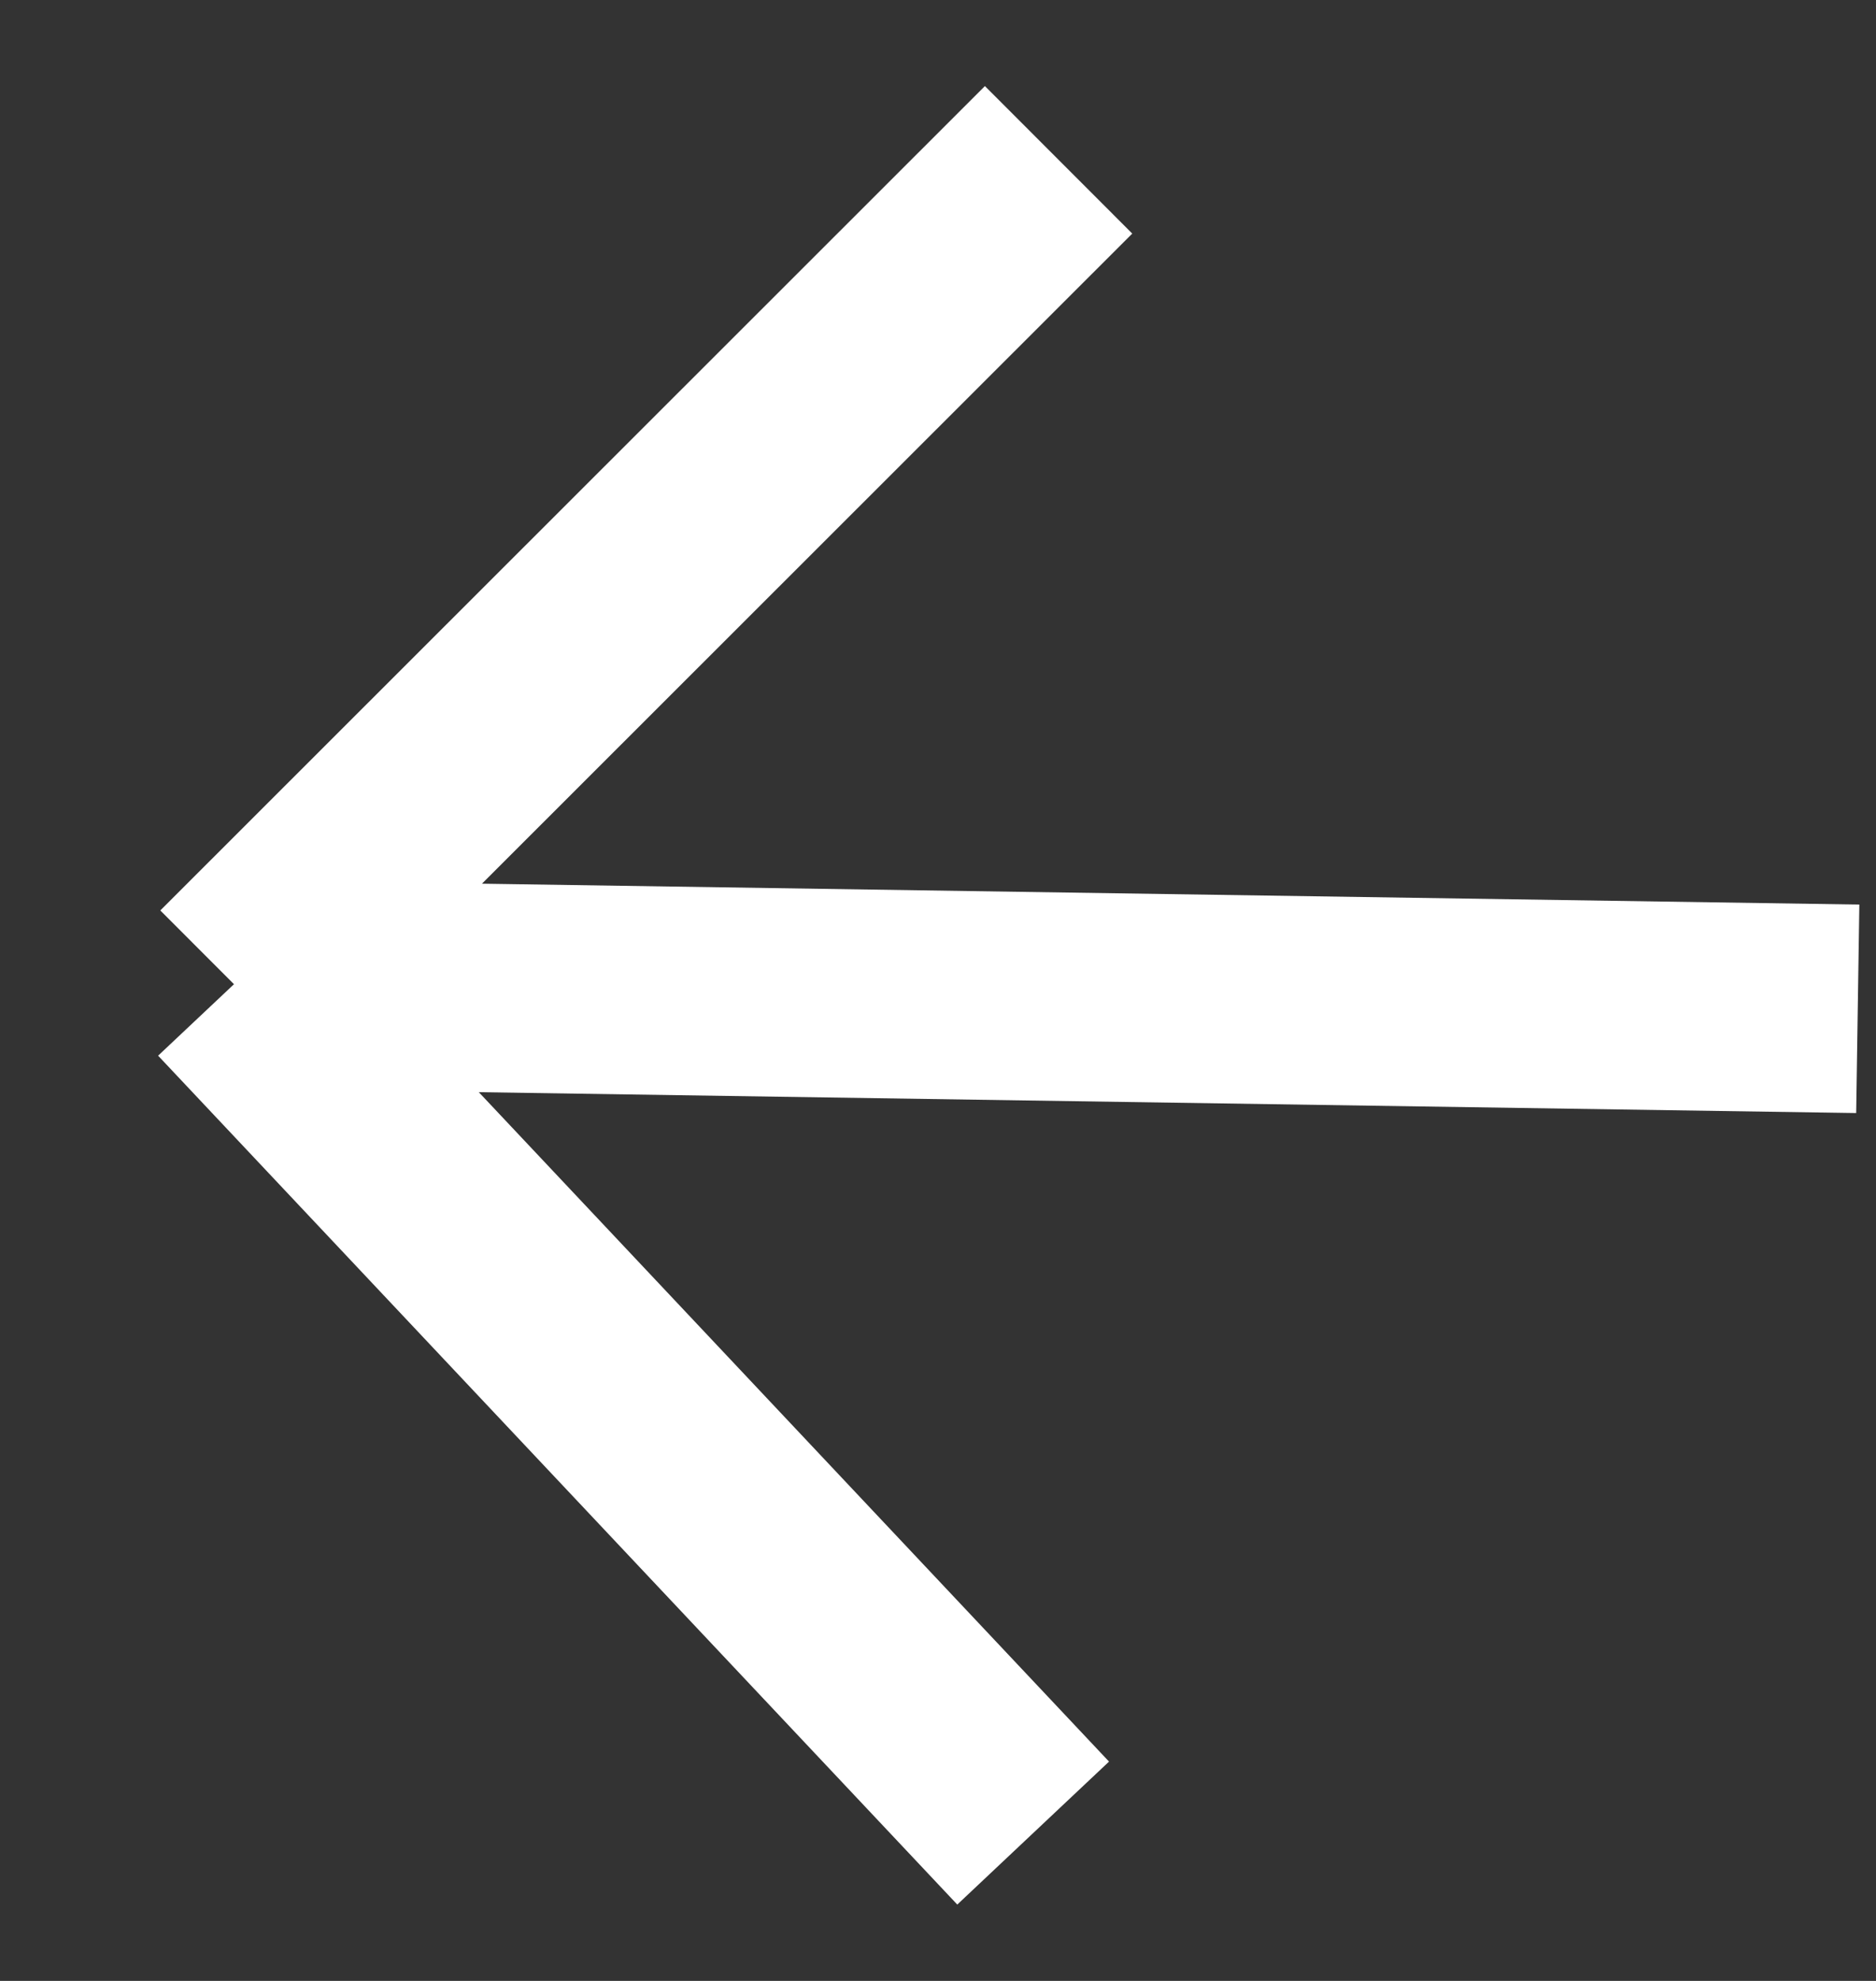 <svg width="18" height="19" viewBox="0 0 18 19" fill="none" xmlns="http://www.w3.org/2000/svg">
<rect x="0" y="0" width="18" height="19" fill="#333333" stroke="none"/>
<path d="M9.913 17.582L2.245 9.44M2.245 9.44L10.157 1.533M2.245 9.44L17.825 9.676" stroke="white" stroke-width="2"/>
</svg>
